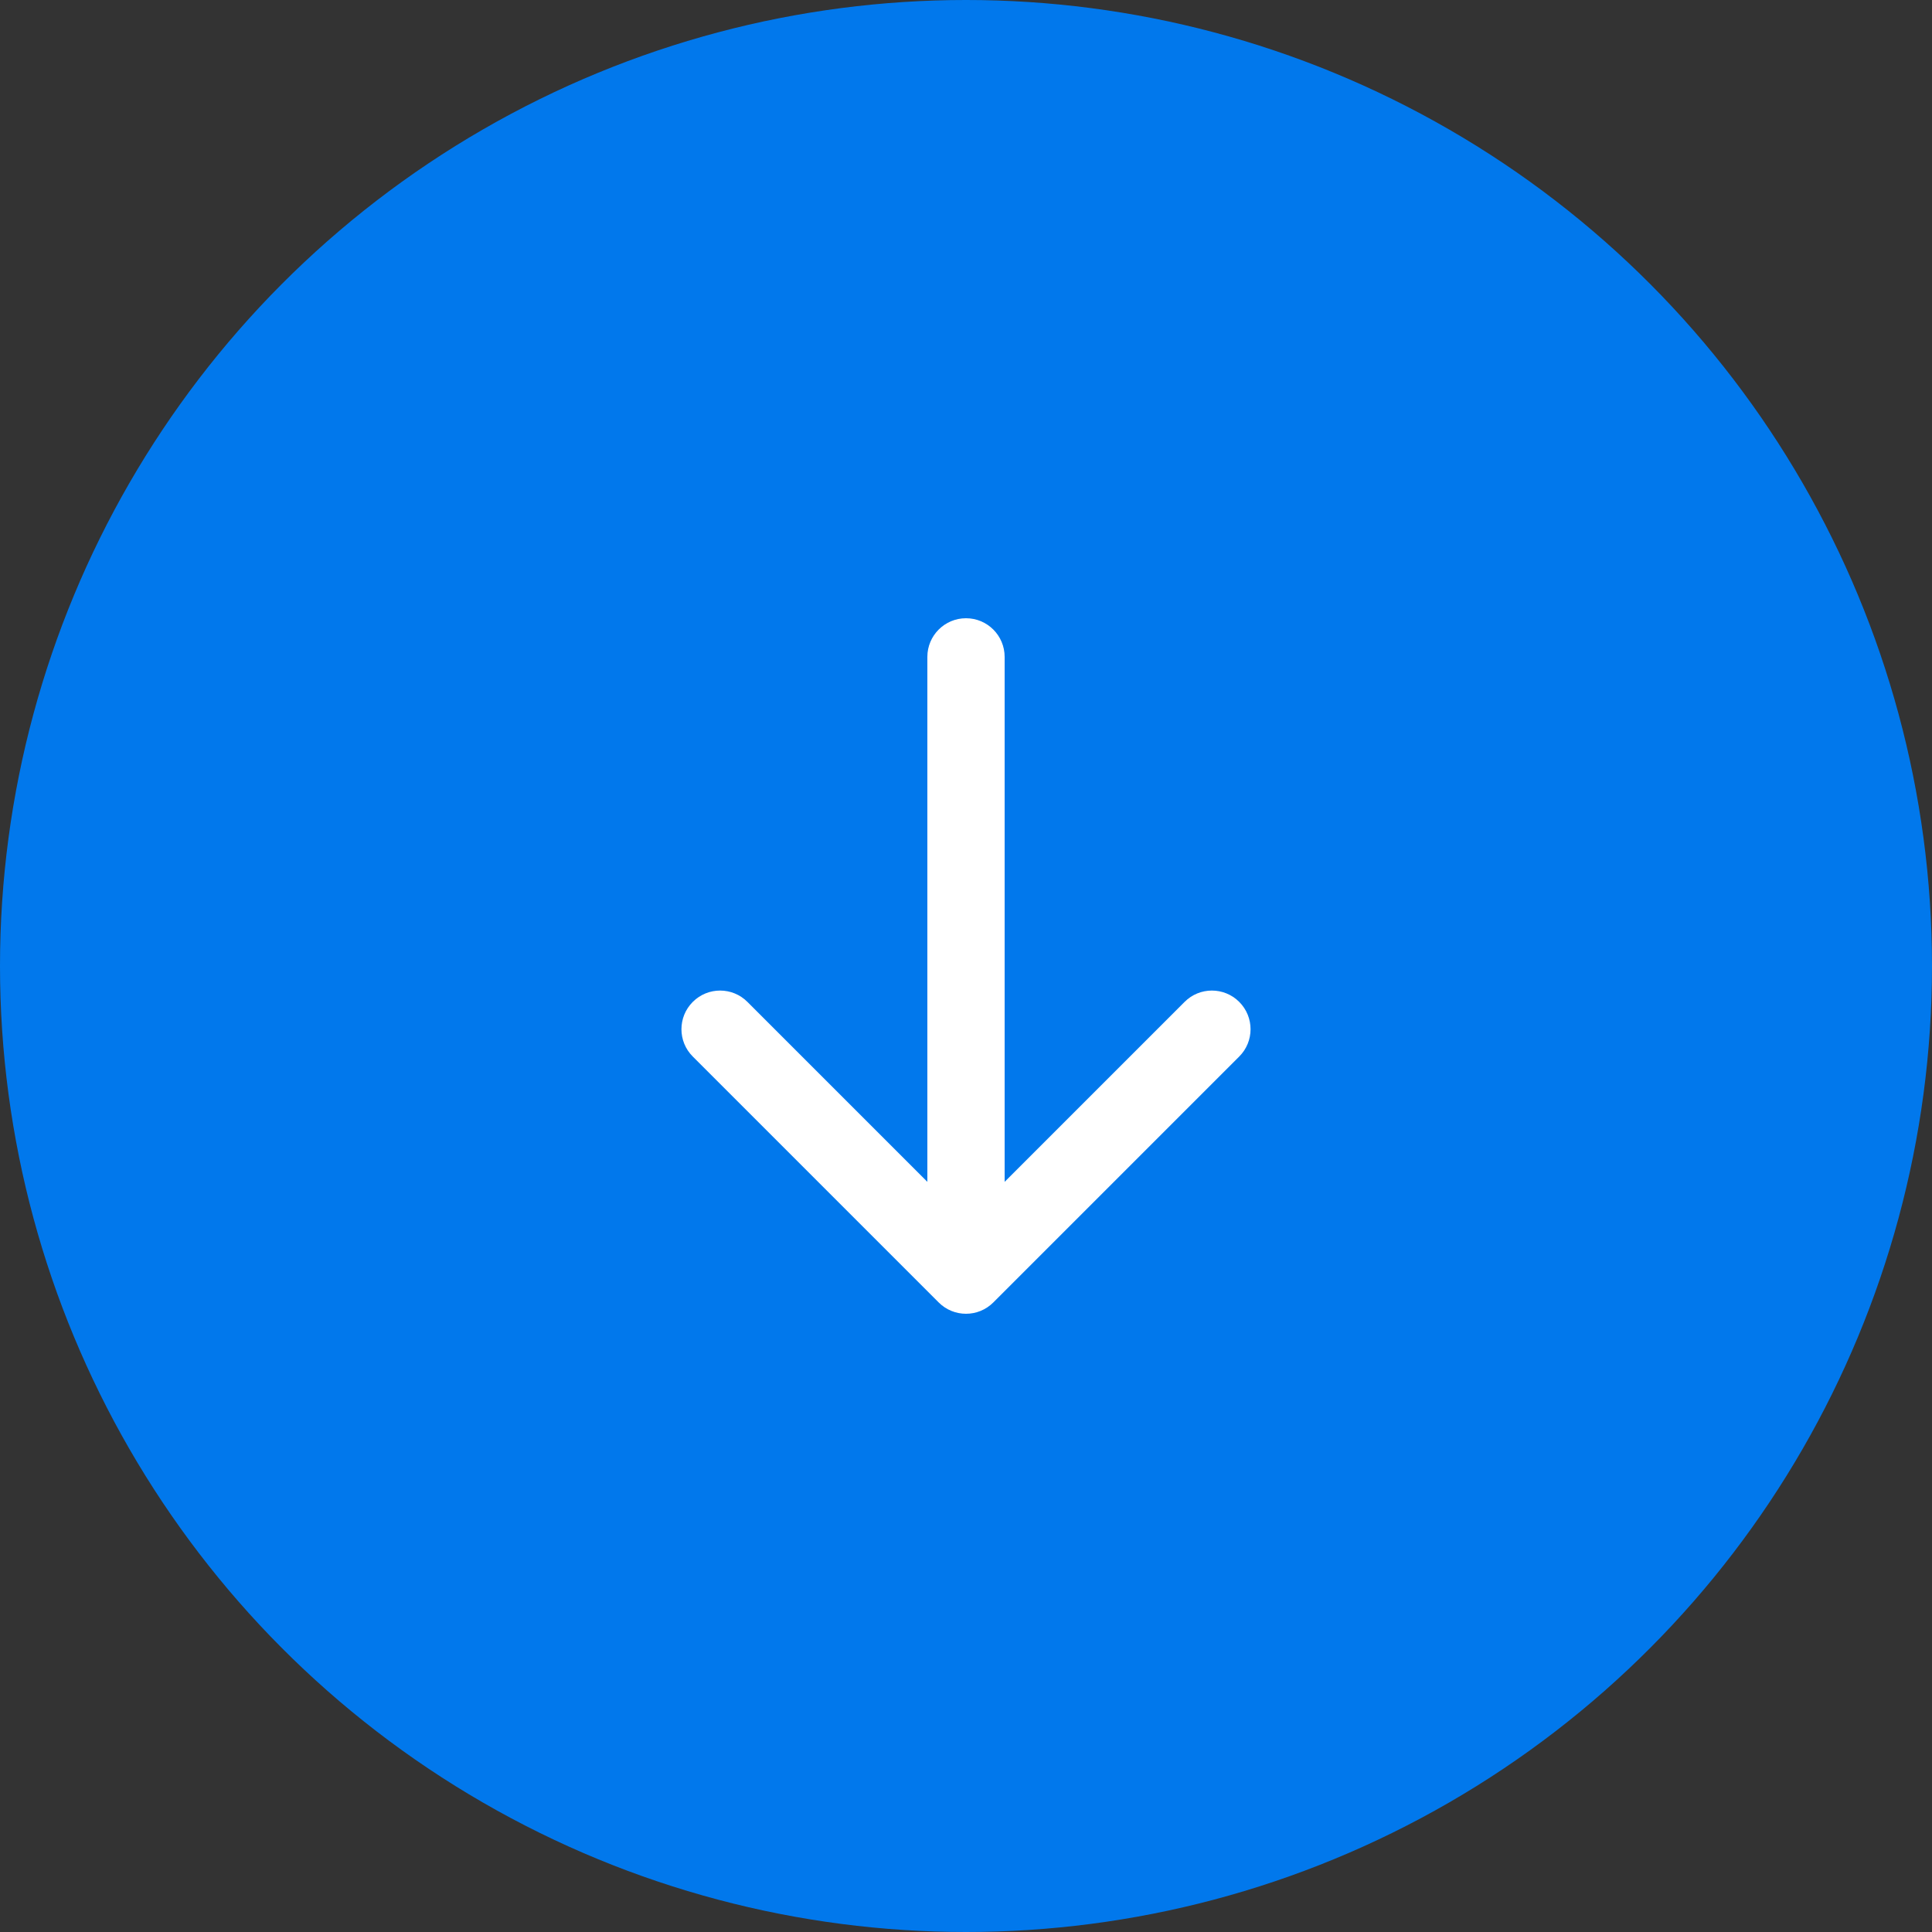 <?xml version="1.0" encoding="UTF-8"?> <svg xmlns="http://www.w3.org/2000/svg" width="50" height="50" viewBox="0 0 50 50" fill="none"><rect x="0" y="0" width="50" height="50" fill="#333333" stroke="none"/> <circle cx="25" cy="25" r="25" fill="#0178EC"></circle> <path d="M26 17C26 16.448 25.552 16 25 16C24.448 16 24 16.448 24 17L26 17ZM24.293 33.707C24.683 34.098 25.317 34.098 25.707 33.707L32.071 27.343C32.462 26.953 32.462 26.32 32.071 25.929C31.68 25.538 31.047 25.538 30.657 25.929L25 31.586L19.343 25.929C18.953 25.538 18.32 25.538 17.929 25.929C17.538 26.32 17.538 26.953 17.929 27.343L24.293 33.707ZM24 17L24 33L26 33L26 17L24 17Z" fill="white"></path> </svg> 